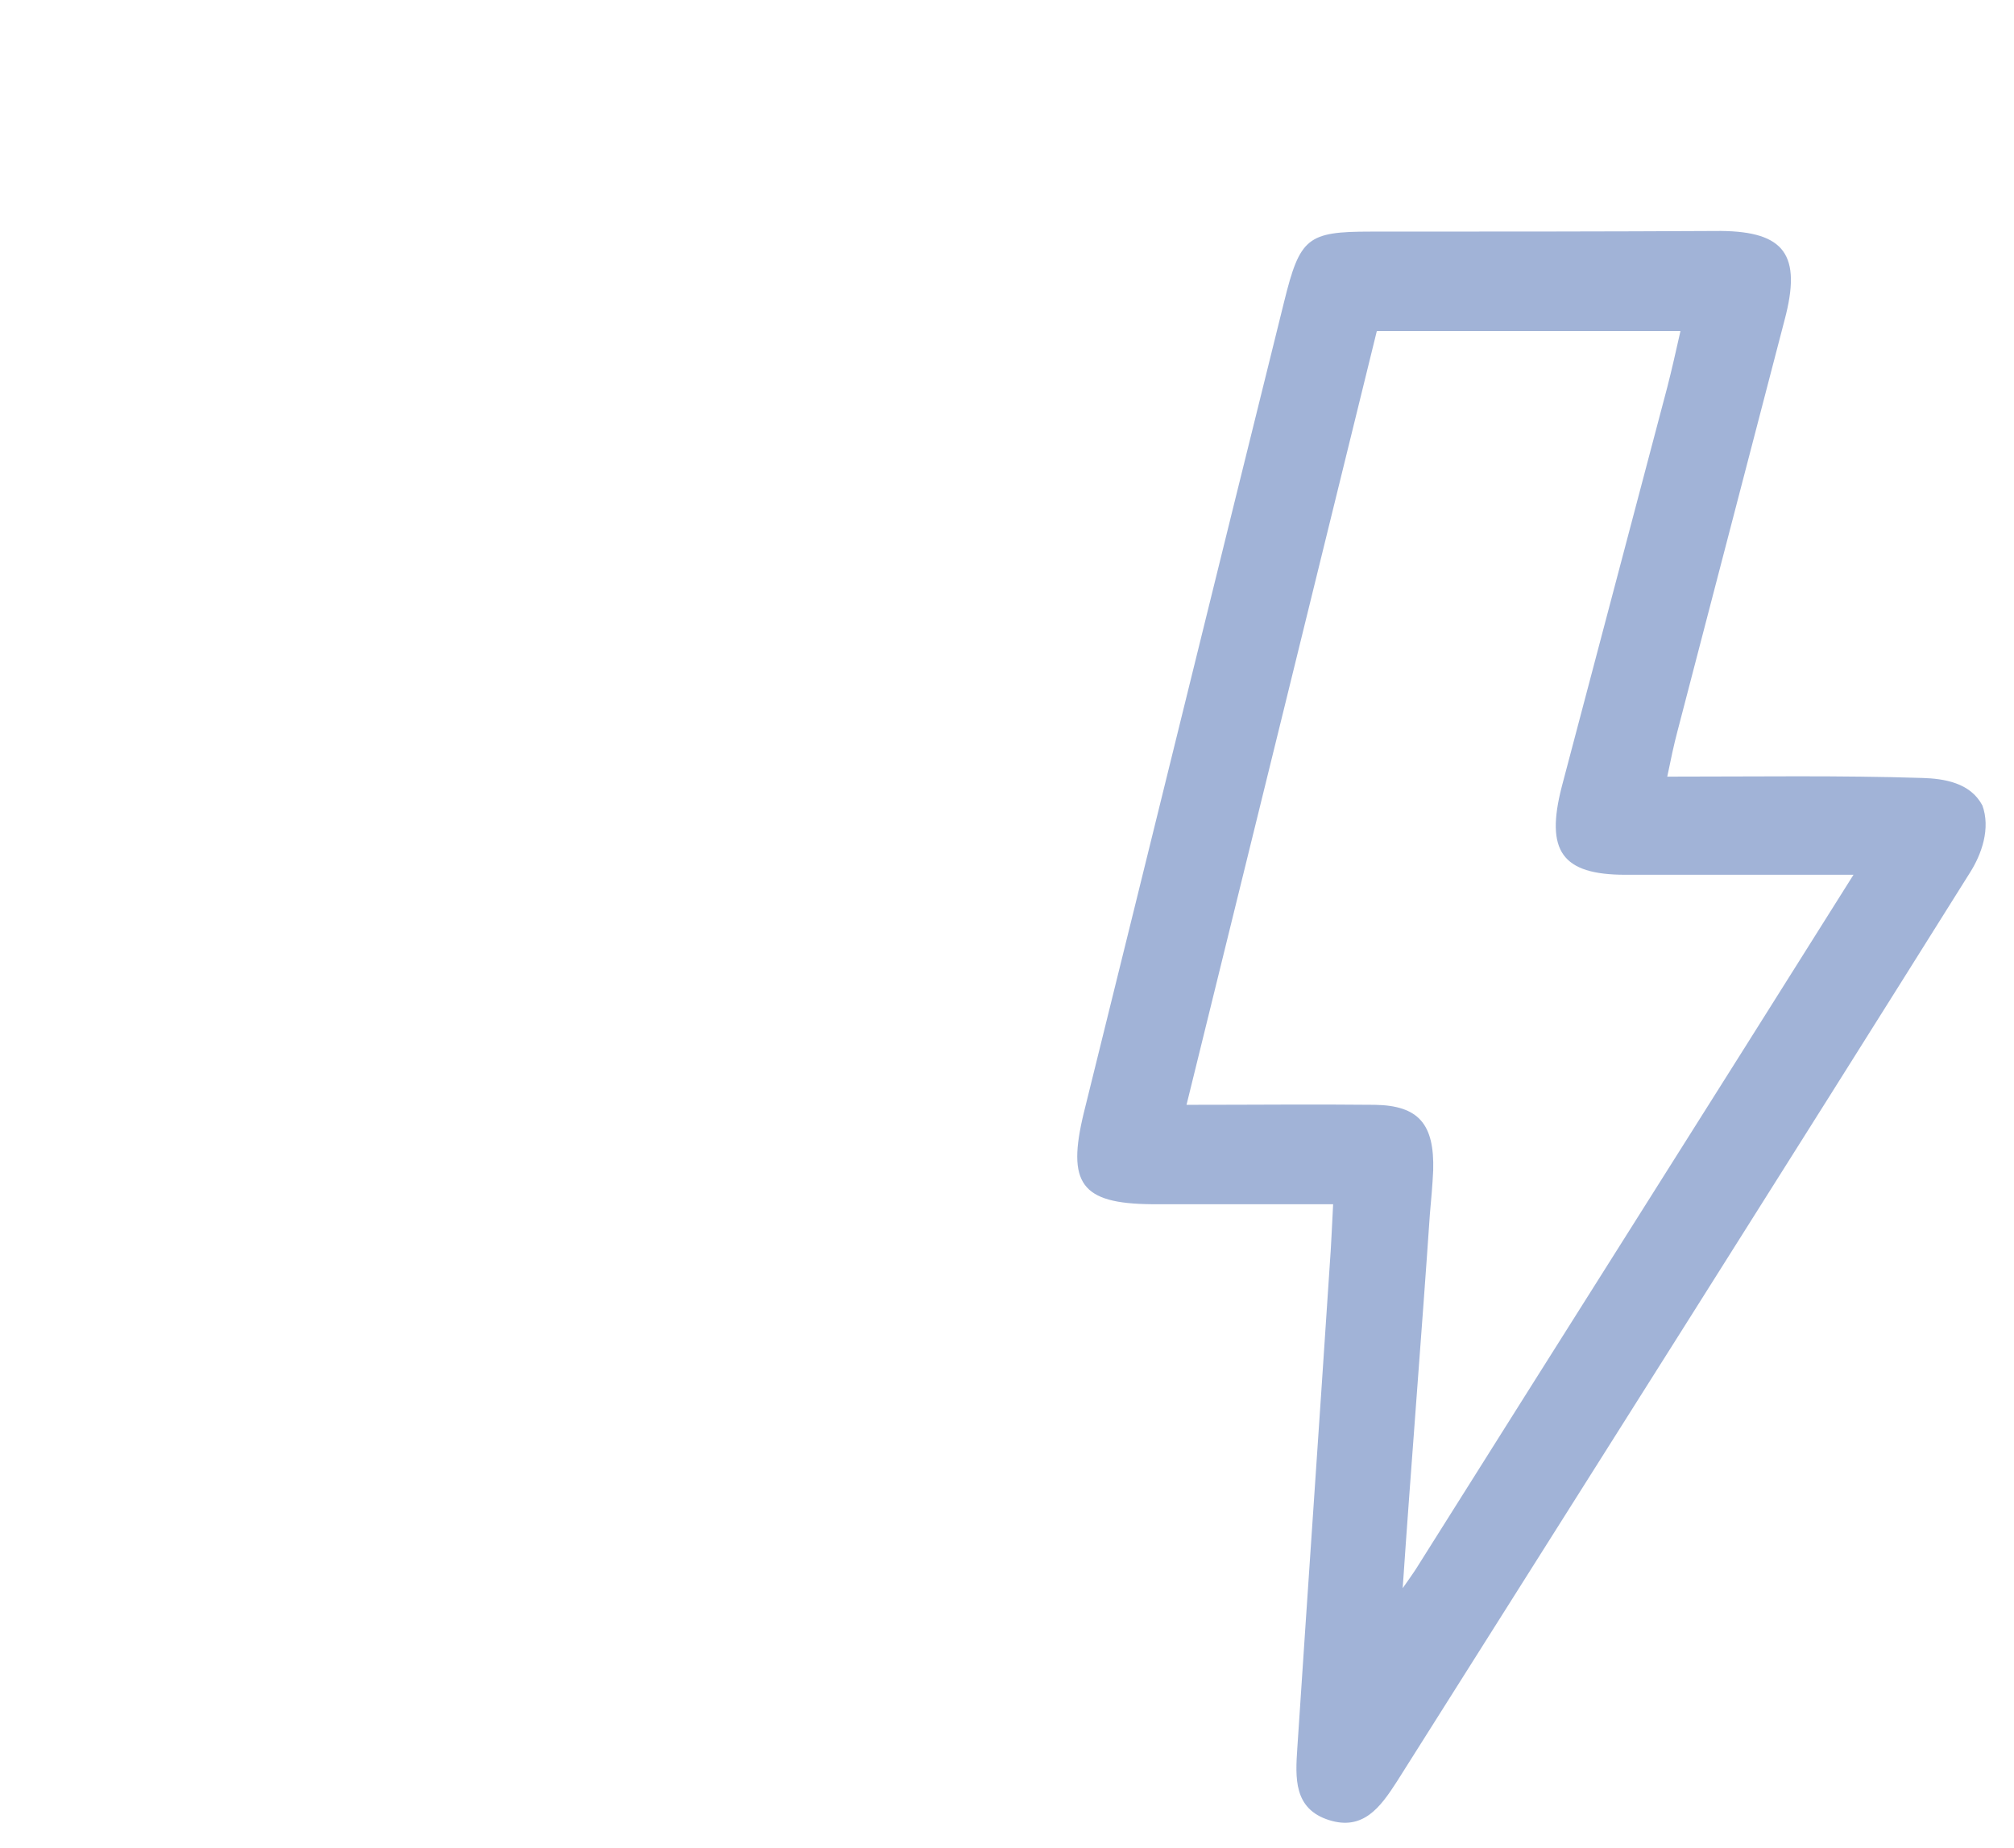 <?xml version="1.0" encoding="utf-8"?>
<svg xmlns="http://www.w3.org/2000/svg" width="558" height="512" viewBox="0 0 558 512"><path d="M549.18 223.08c-3.31-6.25-10.65-7.35-16.53-7.53-22.96-.73-45.92-.37-70.72-.37 1.1-5.33 1.84-8.82 2.76-12.31 9.92-38.03 19.84-76.23 29.76-114.26 4.78-18 0-24.43-17.63-24.62-32.15.18-64.66.18-96.99.18-17.63 0-19.66 1.65-24.06 19.47-18.55 74.76-36.92 149.71-55.48 224.66-4.78 19.66-.73 25.17 18.74 25.35h50.33c-.37 6.8-.55 11.76-.92 16.53-2.94 44.64-6.06 89.46-9 134.1-.55 8.27-1.1 16.9 8.82 20.02 9.37 2.94 14.14-3.49 18.74-10.65 53.09-84.13 106.18-167.9 158.9-252.03 3.12-4.96 5.69-12.12 3.31-18.55ZM392.67 434.15c-.92 1.47-3.12 4.59-4.04 5.88 2.2-32.33 5.33-71.27 7.53-103.61.37-4.04.73-8.08.92-12.12.37-12.86-4.04-18-16.17-18.19-16.72-.18-33.43 0-52.17 0 17.82-72.38 35.27-143.28 52.72-214.37h84.13c-1.29 5.69-2.39 10.65-3.67 15.61-9.74 36.92-19.47 73.66-29.21 110.59-4.59 17.82 0 24.43 17.63 24.43h63.19c-40.96 65.21-81.01 128.4-120.87 191.78Z" fill="rgba(68,104,177,.5)" stroke-width="0"/></svg>